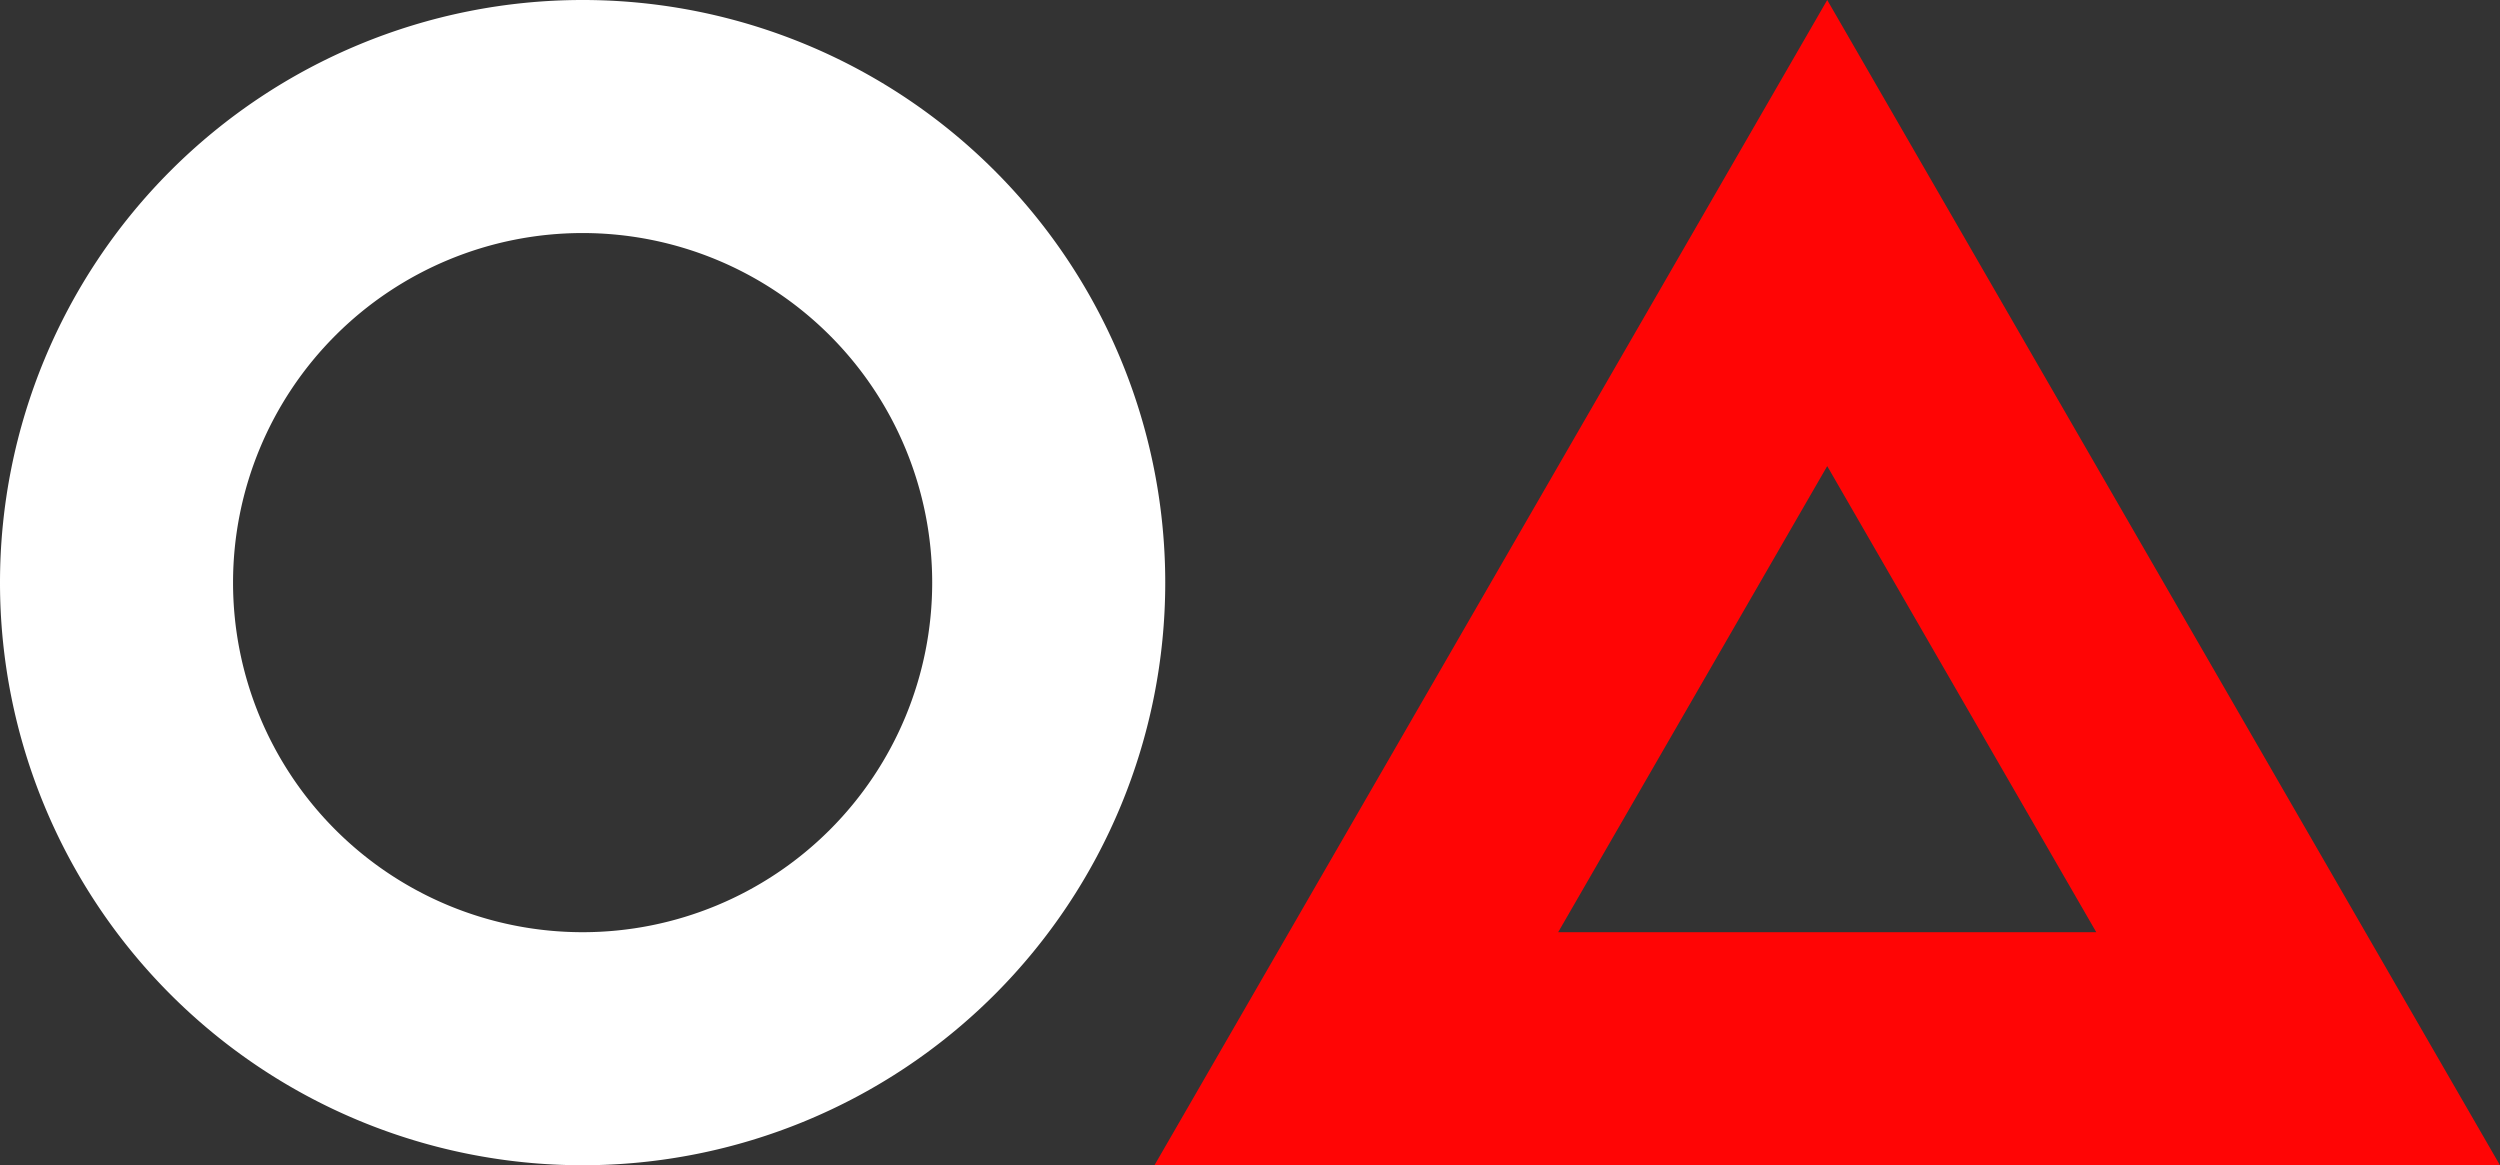 <?xml version="1.0" encoding="utf-8"?>
<svg id="Groupe_15056" data-name="Groupe 15056" xmlns="http://www.w3.org/2000/svg" xmlns:xlink="http://www.w3.org/1999/xlink" width="85.819" height="40" viewBox="0 0 85.819 40">
  <rect x="0" y="0" width="85.819" height="40" fill="#333333" stroke="none"/>
  <defs>
    <style>
      .cls-1 {
        fill: none;
      }

      .cls-2 {
        clip-path: url(#clip-path);
      }

      .cls-3 {
        fill: #fff;
      }

      .cls-4 {
        fill: #ff0505;
      }
    </style>
    <clipPath id="clip-path">
      <rect id="Rectangle_2995" data-name="Rectangle 2995" class="cls-1" width="85.819" height="40"/>
    </clipPath>
  </defs>
  <g id="Groupe_15056-2" data-name="Groupe 15056" class="cls-2">
    <path id="Tracé_6116" data-name="Tracé 6116" class="cls-3" d="M20,8A12,12,0,1,1,8,20,12,12,0,0,1,20,8m0-8A20,20,0,1,0,40,20,20,20,0,0,0,20,0"/>
    <path id="Tracé_6117" data-name="Tracé 6117" class="cls-4" d="M62.724,16,71.96,32H53.488Zm0-16L39.63,40H85.818Z"/>
  </g>
</svg>
